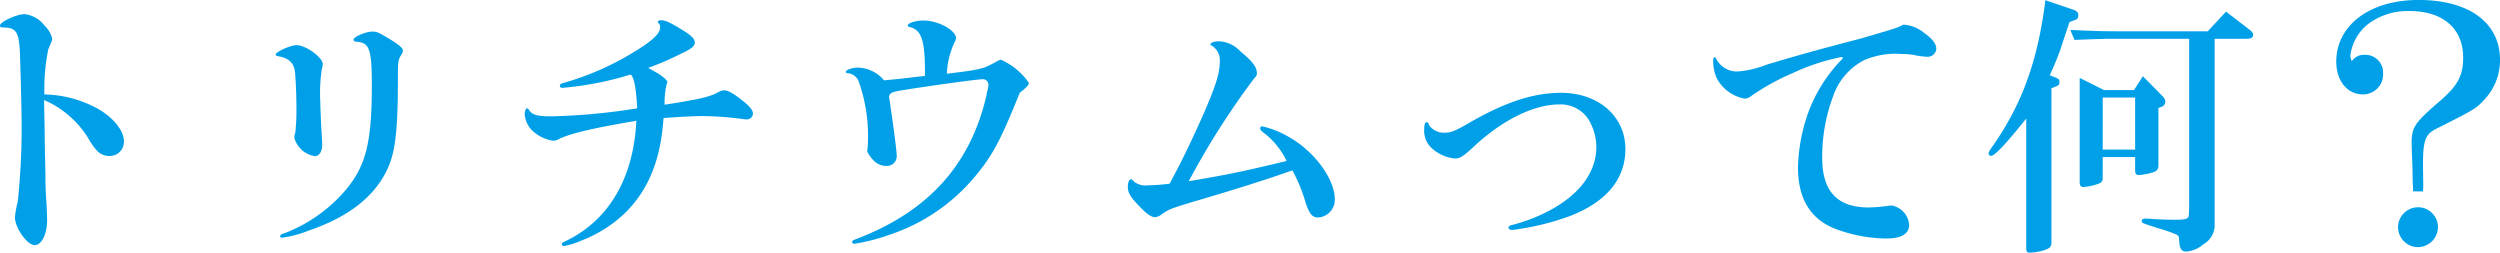 <svg height="25.536" width="252.672" xmlns="http://www.w3.org/2000/svg"><path d="M4.532 14.952l-.028-2.3-.052-2.544a9.863 9.863 0 014.4 3.752 7.791 7.791 0 00.9 1.316 1.688 1.688 0 001.288.588 1.426 1.426 0 001.484-1.484c0-1.008-.924-2.212-2.324-3.108a11.526 11.526 0 00-5.712-1.624 20.149 20.149 0 01.392-4.564c.364-.84.392-.9.392-1.092a2.66 2.66 0 00-.756-1.288 2.974 2.974 0 00-2.024-1.176C1.68 1.428 0 2.212 0 2.576c0 .14.084.2.224.2 1.344 0 1.624.364 1.764 2.1.056.784.2 6.216.2 8.092a71.376 71.376 0 01-.396 7.44 8.334 8.334 0 00-.28 1.568c0 1.036 1.232 2.8 1.988 2.8.7 0 1.26-1.092 1.26-2.52 0-.364-.028-1.316-.112-2.464a36.212 36.212 0 01-.056-2.24zm33.1-11.76c-.644 0-1.9.532-1.9.812 0 .14.084.2.392.224 1.232.112 1.456.812 1.456 4.424 0 5.712-.588 8.064-2.6 10.5a15.3 15.3 0 01-6.168 4.396c-.392.112-.5.2-.5.336 0 .084.084.14.224.14a11.706 11.706 0 002.688-.728c4-1.372 6.58-3.388 7.9-6.132.84-1.792 1.092-3.892 1.092-9.408 0-1.624.028-1.708.392-2.3a.668.668 0 00.112-.336c0-.252-.28-.5-1.2-1.092-1.3-.78-1.44-.836-1.888-.836zM29.96 4.564c-.588 0-2.1.672-2.1.952q0 .126.252.168c1.008.168 1.54.616 1.68 1.456.084.448.168 2.548.168 3.612a21.157 21.157 0 01-.112 2.632 2.779 2.779 0 00-.112.5 2.553 2.553 0 002.1 1.9c.42 0 .728-.476.728-1.12 0-.308-.028-.7-.056-1.176a96.31 96.31 0 01-.14-3.276 15.928 15.928 0 01.168-3.276 1.717 1.717 0 00.084-.448c0-.692-1.708-1.924-2.66-1.924zm34.44 6.384a63.39 63.39 0 01-8.68.812c-1.344 0-1.9-.14-2.212-.588-.14-.2-.168-.224-.252-.224-.112 0-.224.28-.224.644a2.616 2.616 0 00.644 1.484 3.946 3.946 0 002.212 1.148 1.356 1.356 0 00.7-.224c1.26-.56 3.416-1.064 7.728-1.792-.284 5.852-2.828 10.136-7.252 12.208-.2.084-.28.168-.28.252a.191.191 0 00.2.2 7.6 7.6 0 001.732-.536 13.27 13.27 0 004.452-2.8c2.38-2.352 3.612-5.376 3.892-9.6 1.736-.14 3.164-.2 4.032-.2a33.382 33.382 0 013.836.28 4.548 4.548 0 00.5.056.629.629 0 00.672-.56c0-.336-.224-.644-.812-1.148-1.036-.84-1.68-1.232-2.1-1.232-.168 0-.28.028-.756.28-.868.42-1.876.644-5.264 1.176a8.486 8.486 0 01.2-2.044 1.237 1.237 0 00.084-.224c0-.224-.56-.7-1.4-1.148-.336-.2-.364-.2-.532-.308a30.319 30.319 0 003.192-1.372c1.148-.532 1.512-.812 1.512-1.176s-.308-.7-1.176-1.232c-1.316-.812-1.816-1.036-2.216-1.036-.224 0-.336.056-.364.2.2.2.252.308.252.476 0 .644-.644 1.288-2.352 2.352a28.329 28.329 0 01-7.392 3.3c-.308.084-.392.168-.392.308 0 .112.084.2.252.2a32.521 32.521 0 006.896-1.348c.36.276.556 1.344.668 3.416zM89.348 8.12a3.555 3.555 0 00-2.632-1.288c-.56 0-1.232.224-1.232.42a.132.132 0 00.14.14 1.311 1.311 0 011.176.868 16.4 16.4 0 01.924 5.936 7.007 7.007 0 01-.084 1.12c.56 1.008 1.148 1.456 1.96 1.456a.985.985 0 001.032-1.036c0-.476-.364-3.248-.784-5.992.14-.392.28-.448 1.484-.644 2.184-.364 7.448-1.092 7.952-1.092a.556.556 0 01.616.532 2.462 2.462 0 01-.084.56 1.713 1.713 0 00-.084.392c-1.592 7.116-5.9 11.9-13.212 14.672-.308.112-.392.168-.392.308 0 .112.084.168.224.168a19.588 19.588 0 003.58-.924 19.047 19.047 0 008.568-5.824c1.792-2.128 2.632-3.7 4.564-8.512.7-.56.924-.784.924-1.008a6.776 6.776 0 00-2.8-2.324c-.14 0-.224.028-.616.252-1.2.672-1.568.756-4.872 1.148a8.216 8.216 0 01.784-3.192.91.91 0 00.14-.392c0-.812-1.82-1.792-3.276-1.792-.784 0-1.6.252-1.6.5 0 .084.056.14.252.168 1.176.336 1.512 1.428 1.484 4.928-2.176.256-2.624.312-4.136.452zm28.868 10.444a19.741 19.741 0 01-2.24.168 1.84 1.84 0 01-1.344-.364c-.252-.252-.252-.252-.308-.252-.2 0-.336.336-.336.784 0 .588.28 1.036 1.2 1.988.728.756 1.176 1.064 1.568 1.064a1.287 1.287 0 00.644-.28c.672-.5 1.064-.644 3.22-1.288 4.088-1.2 7.224-2.184 10-3.164a16.383 16.383 0 011.344 3.276c.364 1.12.672 1.484 1.26 1.484a1.781 1.781 0 001.68-1.848c0-2.016-2.016-4.788-4.564-6.244a9.369 9.369 0 00-2.772-1.12.191.191 0 00-.2.2c0 .14.084.252.308.42a7.7 7.7 0 012.356 2.88c-4.508 1.092-6.048 1.4-9.884 2.044a79.032 79.032 0 016.608-10.388c.224-.224.28-.336.28-.5 0-.644-.42-1.2-1.68-2.24a3.11 3.11 0 00-2.184-1.008c-.476 0-.84.14-.84.336 0 .028.028.056.112.084a1.724 1.724 0 01.84 1.6c0 1.232-.42 2.548-1.82 5.712-1.288 2.876-2.156 4.612-3.248 6.656zm39.368-8.008a3.355 3.355 0 013 1.568 5.561 5.561 0 01.756 2.716c0 2.576-1.708 4.872-4.9 6.524a16.95 16.95 0 01-3.612 1.372c-.252.056-.364.14-.364.252 0 .168.14.252.392.252a26.315 26.315 0 005.8-1.4c3.716-1.432 5.62-3.752 5.62-6.776 0-3.3-2.716-5.684-6.5-5.684-2.8 0-5.712.952-9.408 3.108-1.316.756-1.736.924-2.324.924a1.861 1.861 0 01-1.568-.7c-.168-.364-.2-.364-.28-.364-.168 0-.252.224-.252.728a2.34 2.34 0 00.9 2.016 3.989 3.989 0 002.156.924c.56 0 .812-.14 1.96-1.2 2.884-2.692 6.072-4.26 8.624-4.26zm34.776-8.064c-.616.336-.728.364-4.284 1.4-3.556.924-6.244 1.652-9.576 2.66a9.719 9.719 0 01-2.884.672 2.37 2.37 0 01-2.072-1.12c-.14-.28-.14-.308-.252-.308-.084 0-.14.084-.14.224a4.45 4.45 0 00.336 1.848 4.013 4.013 0 002.828 2.1 1.126 1.126 0 00.7-.28 23.268 23.268 0 014.172-2.3 21.337 21.337 0 014.928-1.624c.056 0 .14.028.14.084a1.212 1.212 0 01-.28.336 15.329 15.329 0 00-3.108 4.9 17.629 17.629 0 00-1.148 5.824c0 3.192 1.26 5.264 3.836 6.244a14.952 14.952 0 005.1.952c1.512 0 2.3-.476 2.3-1.372a2.153 2.153 0 00-1.736-1.96 4.119 4.119 0 00-.56.056 16.108 16.108 0 01-1.792.14c-3.164 0-4.7-1.624-4.7-5.012a17.356 17.356 0 011.12-6.272 6.424 6.424 0 013.136-3.612 7.98 7.98 0 013.724-.616 7.605 7.605 0 011.2.084 8.325 8.325 0 001.428.2.878.878 0 00.924-.812c0-.5-.42-1.036-1.26-1.624a3.569 3.569 0 00-2.08-.812zm12.432 22.568c0 .364.084.476.336.476a5.674 5.674 0 001.2-.168c.812-.224 1.008-.392 1.008-.84v-15.6l.476-.2c.252-.084.336-.2.336-.42 0-.252-.084-.336-.336-.448l-.644-.252a32 32 0 001.092-2.66c.364-1.12.644-1.932.9-2.716l.364-.14c.42-.112.532-.252.532-.56 0-.252-.168-.448-.532-.56l-2.8-.952c-.784 6.272-2.436 10.724-5.572 15.092-.112.2-.168.28-.168.392a.251.251 0 00.252.252c.364 0 1.6-1.316 3.556-3.78zm16.464-21.14v16.888c-.028 1.036-.028 1.092-.14 1.2-.14.14-.448.2-1.176.2-.9 0-1.96-.028-2.856-.112h-.28c-.2 0-.336.084-.336.224 0 .224 0 .224 1.876.812.392.112.784.252 1.176.392l.28.112c.42.168.42.2.448.728.056.784.224 1.064.728 1.064a3.043 3.043 0 001.736-.756 2.2 2.2 0 001.12-1.796V3.92h3.192c.5 0 .7-.112.7-.42 0-.14-.112-.308-.336-.476l-2.408-1.848-1.848 1.988h-9.24c-1.26 0-2.324-.028-4.648-.14l.42 1.008c2.968-.112 3.36-.112 4.172-.112zm-8.736 11.956h3.276v1.344c0 .336.112.476.364.476a7.379 7.379 0 001.456-.28c.392-.14.532-.336.532-.672V10.92l.28-.112a.558.558 0 00.42-.5.892.892 0 00-.28-.588l-1.988-2.016-.9 1.4h-3.024l-2.464-1.232v10.552c0 .336.112.476.392.476a5.909 5.909 0 001.456-.308c.364-.14.476-.28.476-.56zm0-.756V9.856h3.276v5.264zm32.368 4.228c.028-.364.028-.588.028-.672l-.028-1.96c0-2.52.224-3.136 1.344-3.7 4-2.016 4-2.016 4.956-3.052a5.779 5.779 0 001.484-3.92c0-3.752-3.136-6.048-8.232-6.048-4.928 0-8.316 2.548-8.316 6.244 0 1.932 1.12 3.3 2.688 3.3a2.017 2.017 0 002.044-2.1 1.794 1.794 0 00-1.848-1.9 1.489 1.489 0 00-1.316.644 1.542 1.542 0 01-.14-.588 4.784 4.784 0 012.016-3.332 6.709 6.709 0 013.948-1.148c3.388 0 5.432 1.764 5.432 4.7 0 1.876-.56 2.884-2.548 4.564-2.352 2.044-2.66 2.492-2.66 4.088 0 .168 0 .168.084 2.492l.028 1.624a3.454 3.454 0 01.028.756zm-.476 1.6a2.026 2.026 0 00-2.044 1.988 2.032 2.032 0 002.016 2.044 2.044 2.044 0 002.016-2.016 2.02 2.02 0 00-1.988-2.02z" fill="#00a0e9"/></svg>